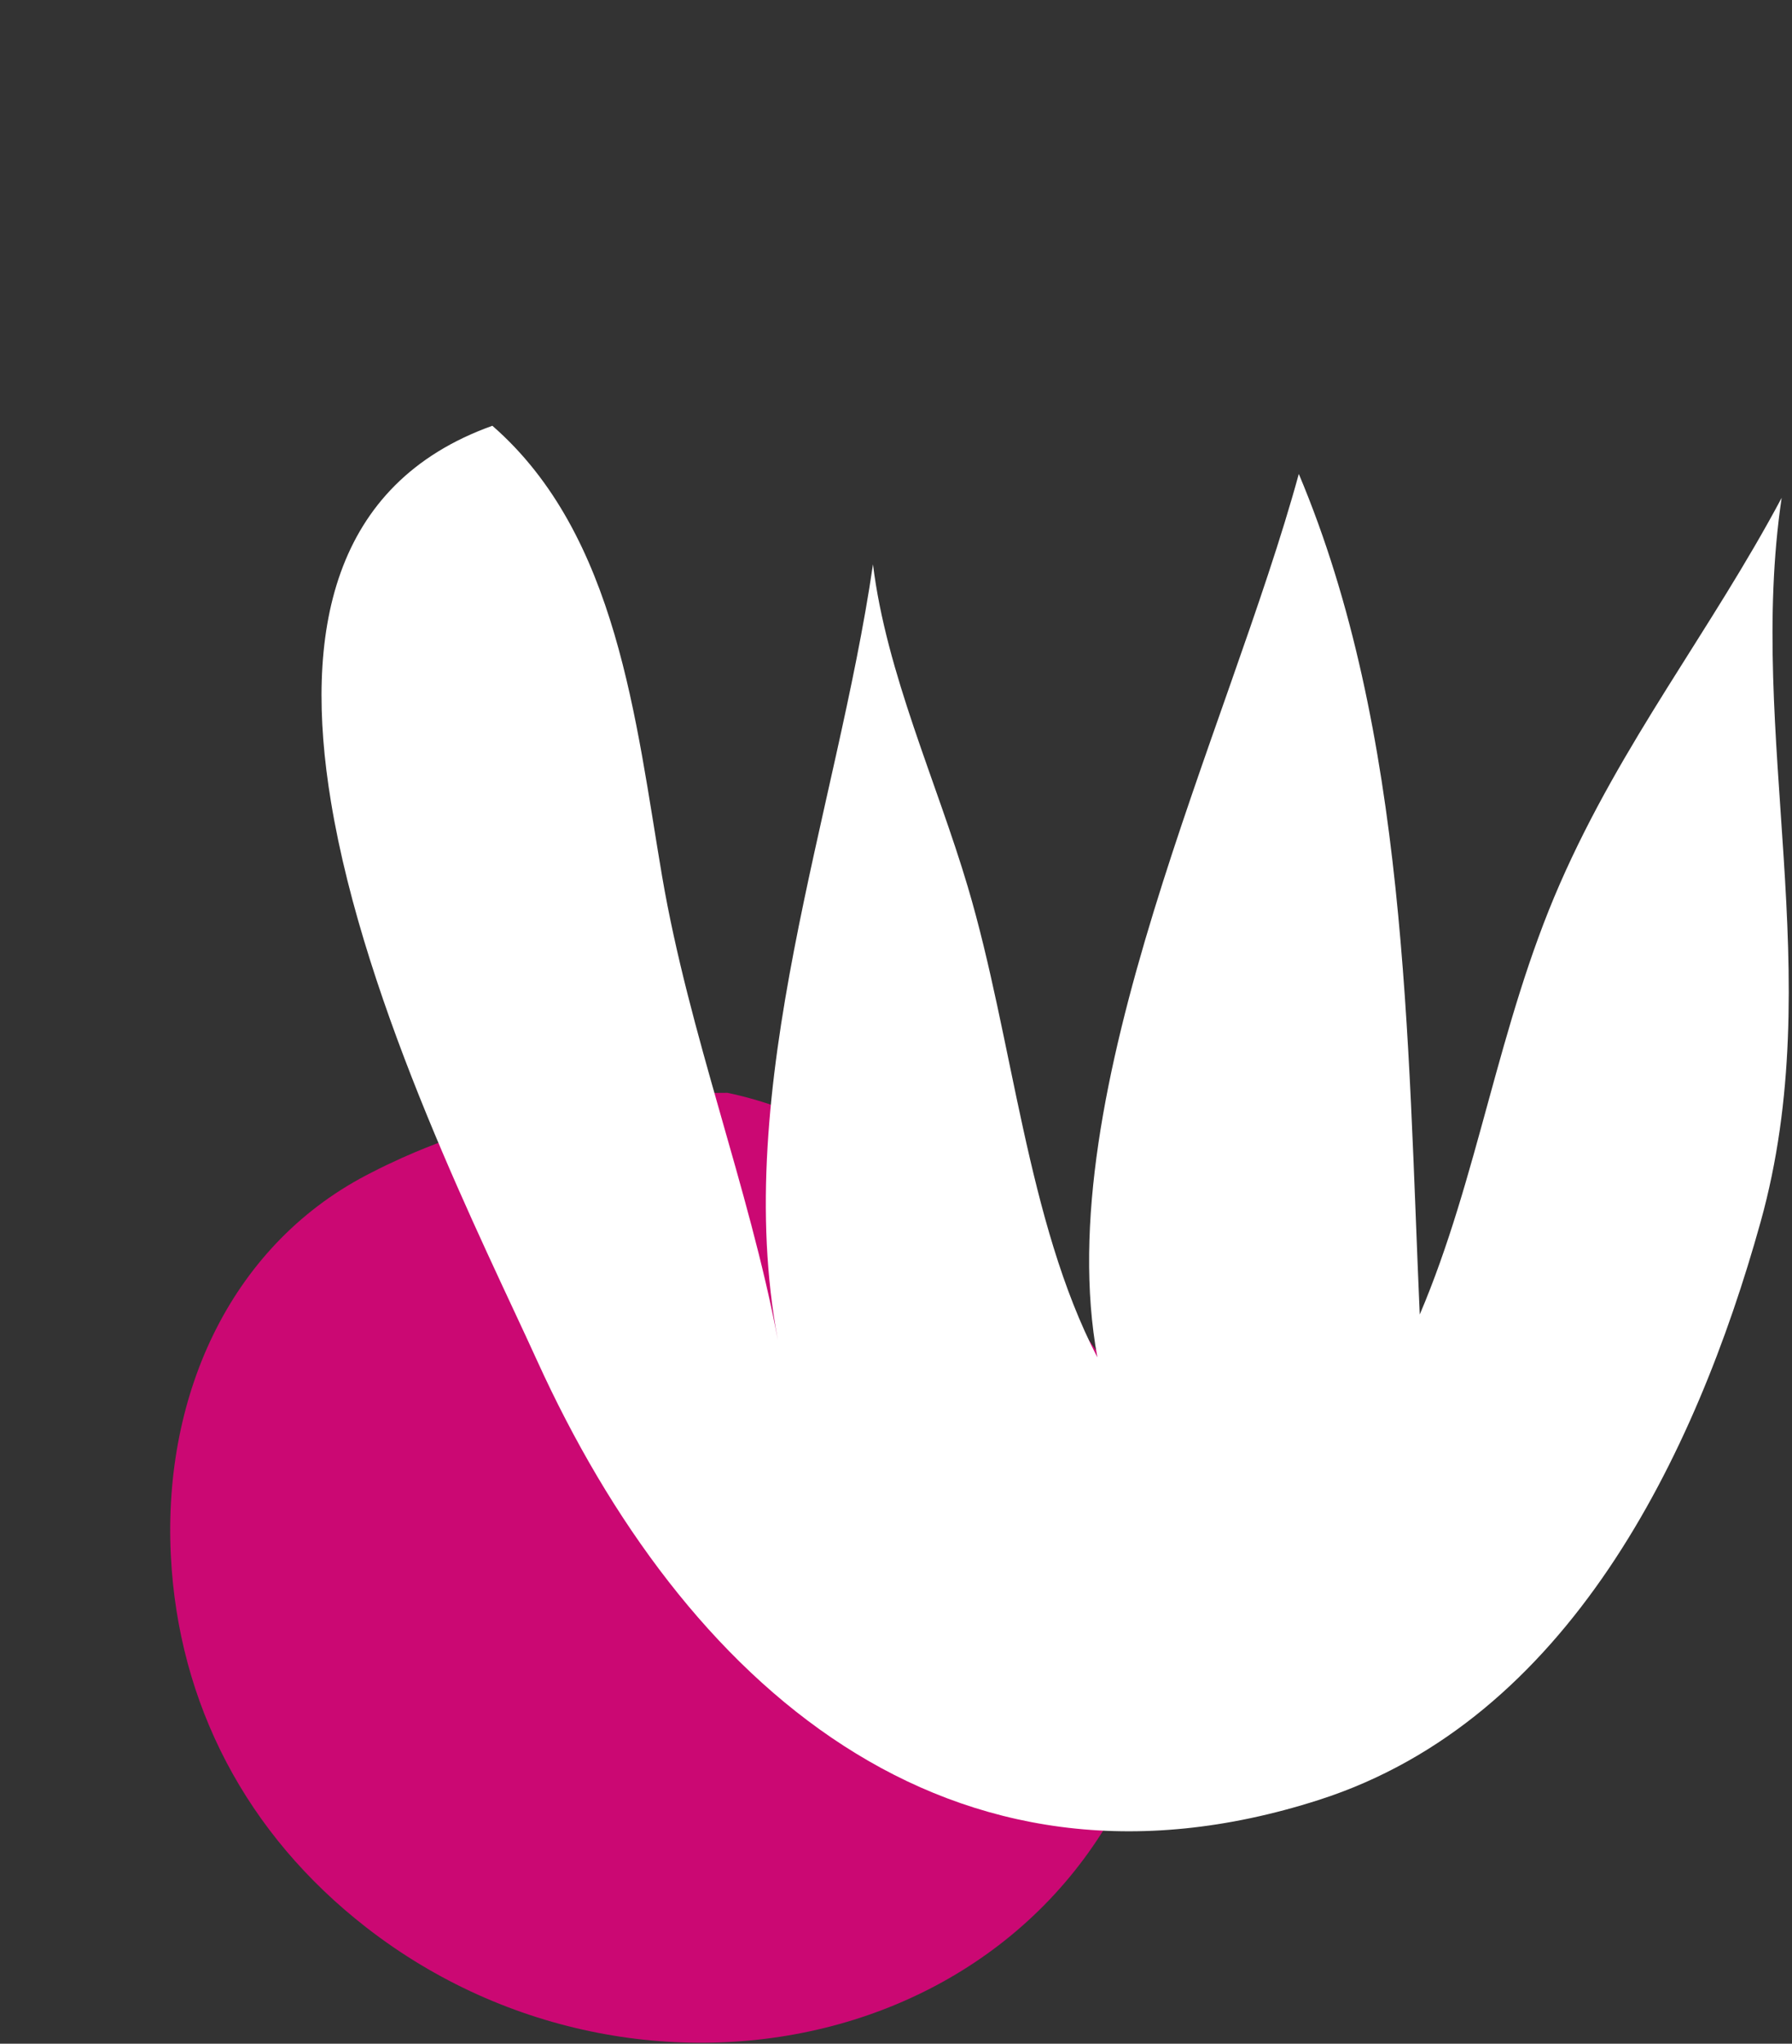 <?xml version="1.0" encoding="UTF-8"?> <svg xmlns="http://www.w3.org/2000/svg" width="379" height="432" viewBox="0 0 379 432" fill="none"><rect x="0" y="0" width="379" height="432" fill="#333333" stroke="none"/> <g clip-path="url(#clip0_1_83)"> <path d="M174.44 238.41C167.953 234.998 161.024 232.504 153.85 231C150.517 231 147.203 231.1 143.91 231.3C137.4 231.66 130.91 232.06 124.43 232.99L123.9 233.08C123.17 233.2 122.44 233.32 121.71 233.46C120.27 233.72 118.83 233.99 117.4 234.29C114.58 234.89 111.78 235.54 109 236.29C103.346 237.803 97.778 239.619 92.32 241.73C90.807 242.31 89.303 242.913 87.81 243.54C87.3 243.75 85.61 244.49 84.98 244.77C82.89 245.72 80.8 246.7 78.74 247.77C49.25 262.5 34.42 294.3 36.13 328.77C37.69 360.18 52.13 387.72 77.44 407.4C136.85 453.62 228.72 433.04 246.19 355.31C258.5 300.67 219.62 262.65 174.44 238.41Z" fill="#CB0873"></path> </g> <path d="M376.811 105.23C361.811 133.36 343.071 156.74 329.891 186.86C316.831 216.68 312.631 248.86 300.271 277.86C297.691 219.86 297.691 154.7 274.691 100.18C260.001 153.98 221.751 230.75 232.091 286.92C217.141 258.12 214.251 219.7 204.701 187.51C198.101 165.24 187.461 142.34 184.631 119.29C176.991 171.75 154.431 229.74 164.521 283.29C158.431 251 145.731 218.63 140.021 185.17C134.471 152.63 130.661 113.09 104.131 90C69.981 102.22 64.131 134 69.991 169.44C77.211 213.31 102.291 262.76 113.561 287.54C144.561 355.72 200.421 405.68 278.991 380.45C331.561 363.57 358.561 307.82 372.351 258.33C386.861 206.23 369.361 155.53 376.811 105.23Z" fill="white"></path> <defs> <clipPath id="clip0_1_83"> <rect width="212.49" height="200.79" fill="white" transform="translate(36 231)"></rect> </clipPath> </defs> </svg> 